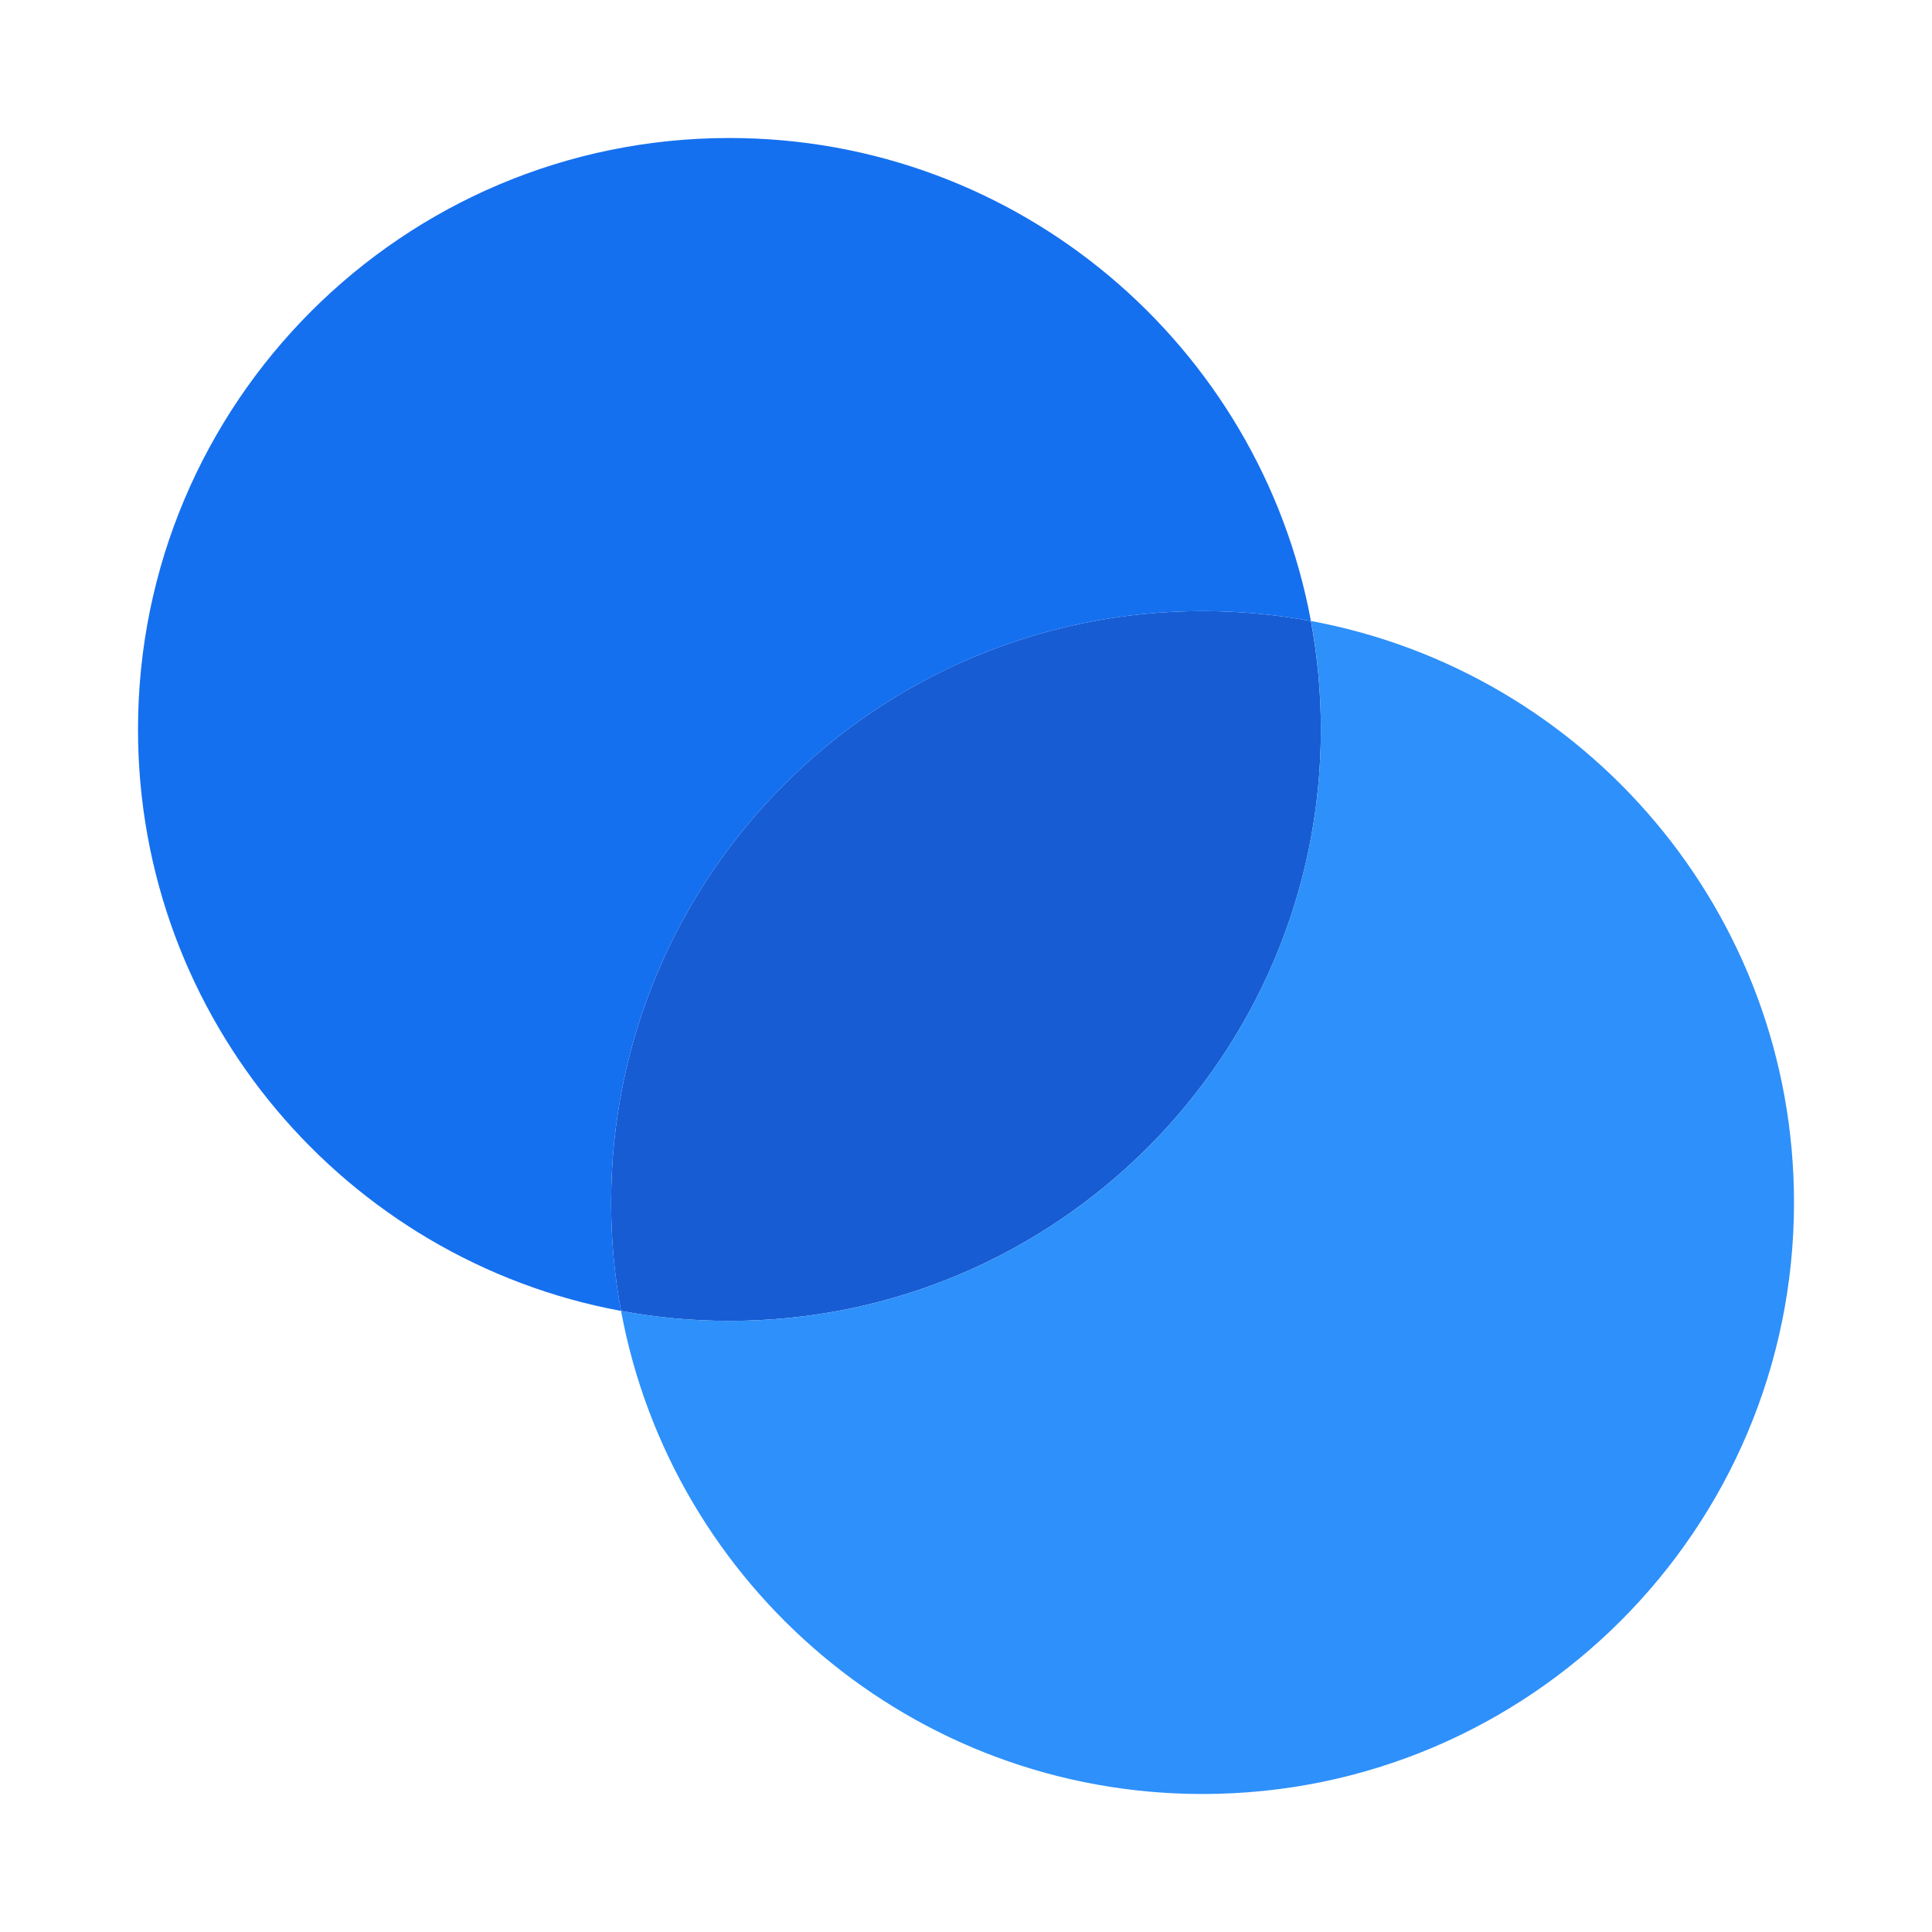 <svg width="28" height="28" viewBox="0 0 28 28" fill="none" xmlns="http://www.w3.org/2000/svg">
<path d="M10.571 19.143C15.305 19.143 19.143 15.305 19.143 10.572C19.143 10.035 19.093 9.51 18.999 9.001C18.49 8.906 17.965 8.857 17.428 8.857C12.694 8.857 8.857 12.695 8.857 17.429C8.857 17.965 8.906 18.49 9.001 18.999C9.51 19.094 10.035 19.143 10.571 19.143Z" fill="#175CD3"/>
<path fill-rule="evenodd" clip-rule="evenodd" d="M9.001 18.999C5.017 18.262 2 14.769 2 10.571C2 5.838 5.838 2 10.571 2C14.769 2 18.262 5.017 18.999 9.001C18.49 8.906 17.965 8.857 17.429 8.857C12.695 8.857 8.857 12.695 8.857 17.429C8.857 17.965 8.906 18.49 9.001 18.999Z" fill="#1570EF"/>
<path fill-rule="evenodd" clip-rule="evenodd" d="M10.572 19.143C15.306 19.143 19.143 15.305 19.143 10.571C19.143 10.035 19.094 9.51 19 9C22.983 9.738 26 13.231 26 17.428C26 22.162 22.163 26 17.429 26C13.232 26 9.739 22.983 9.001 18.999C9.51 19.093 10.035 19.143 10.572 19.143Z" fill="#2E90FA"/>
</svg>
